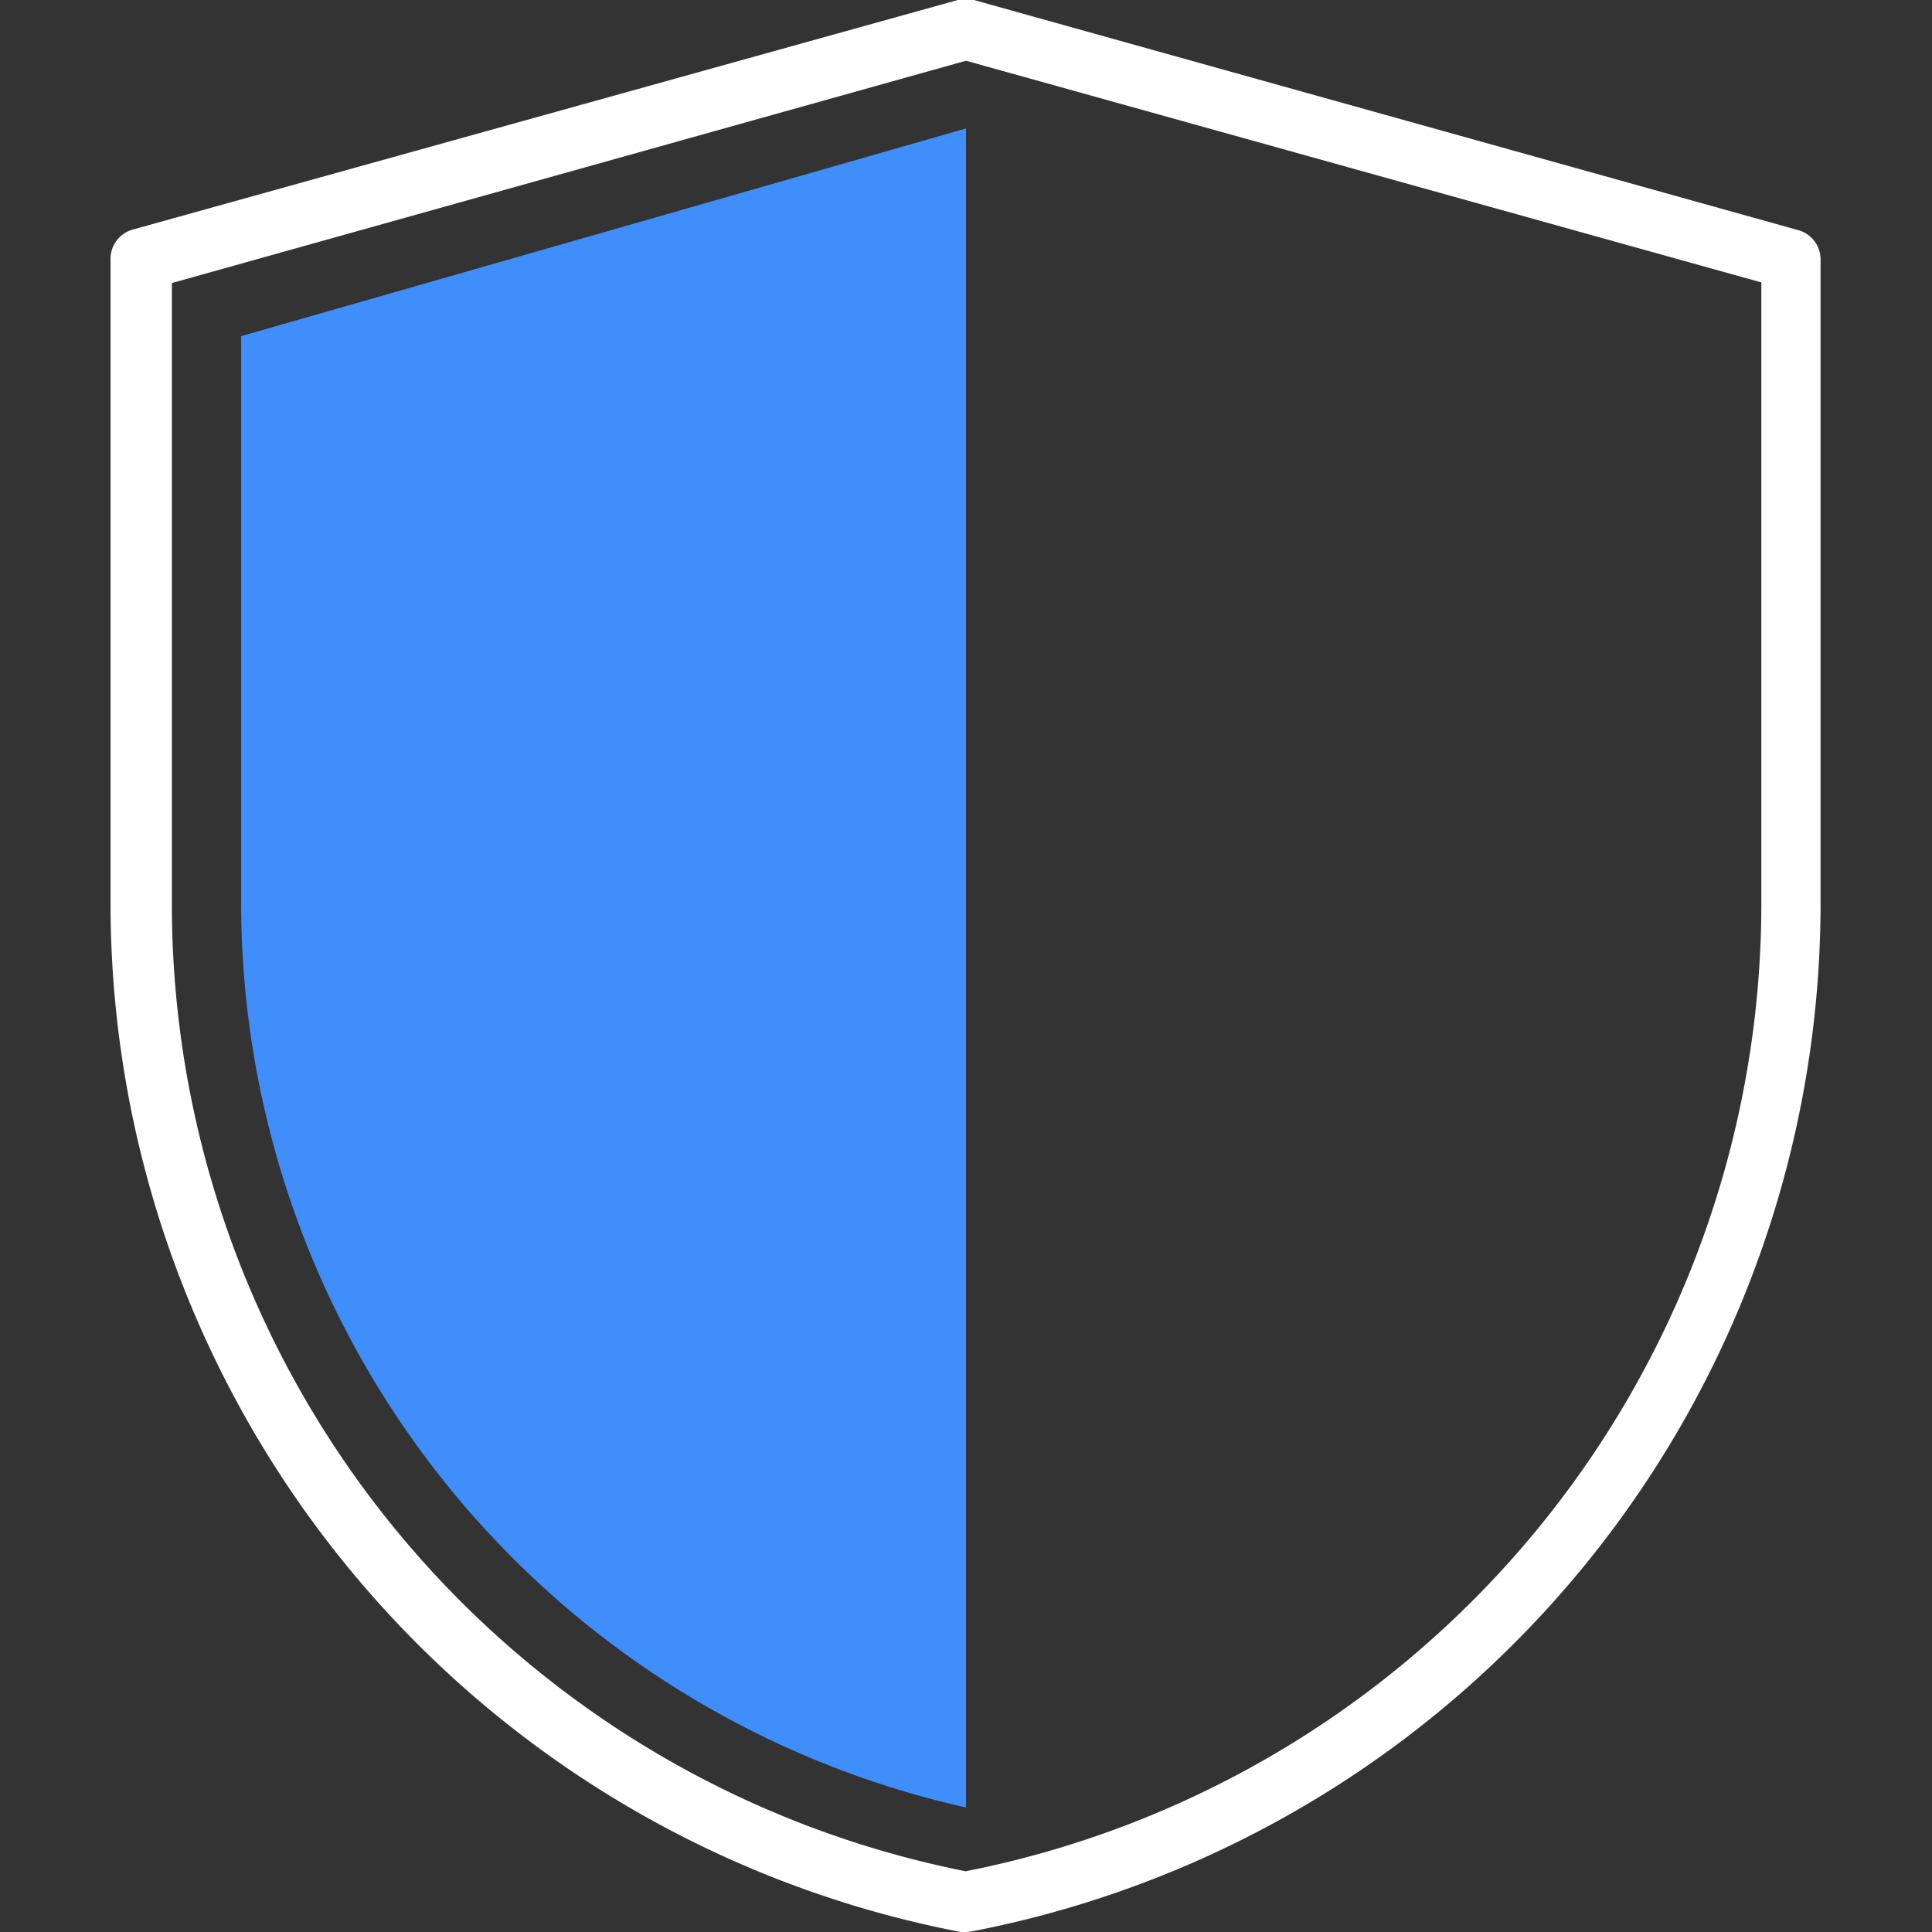 <svg xmlns="http://www.w3.org/2000/svg" viewBox="0 0 63.62 63.62"><rect x="0" y="0" width="63.62" height="63.62" fill="#333333" stroke="none"/><defs><style>.cls-1{fill:#fff;}.cls-2{fill:#3f8efc;}.cls-3{fill:none;}</style></defs><g><path class="cls-1" d="M31.82,63.62l-.18,0a34.5,34.5,0,0,1-28-34V8.56a1,1,0,0,1,.73-1L31.54,0a1,1,0,0,1,.53,0L59.22,7.58a1,1,0,0,1,.73,1V29.6A34.48,34.48,0,0,1,32,63.6ZM5.66,9.32l0,20.3a32.47,32.47,0,0,0,26.14,32A32.49,32.49,0,0,0,58,29.6V9.3L31.81,2Z"/><path class="cls-2" d="M31.81,4.23V59.52h0A30.55,30.55,0,0,1,7.94,29.7V11.07Z"/><rect class="cls-3" width="63.62" height="63.62"/></g></svg>